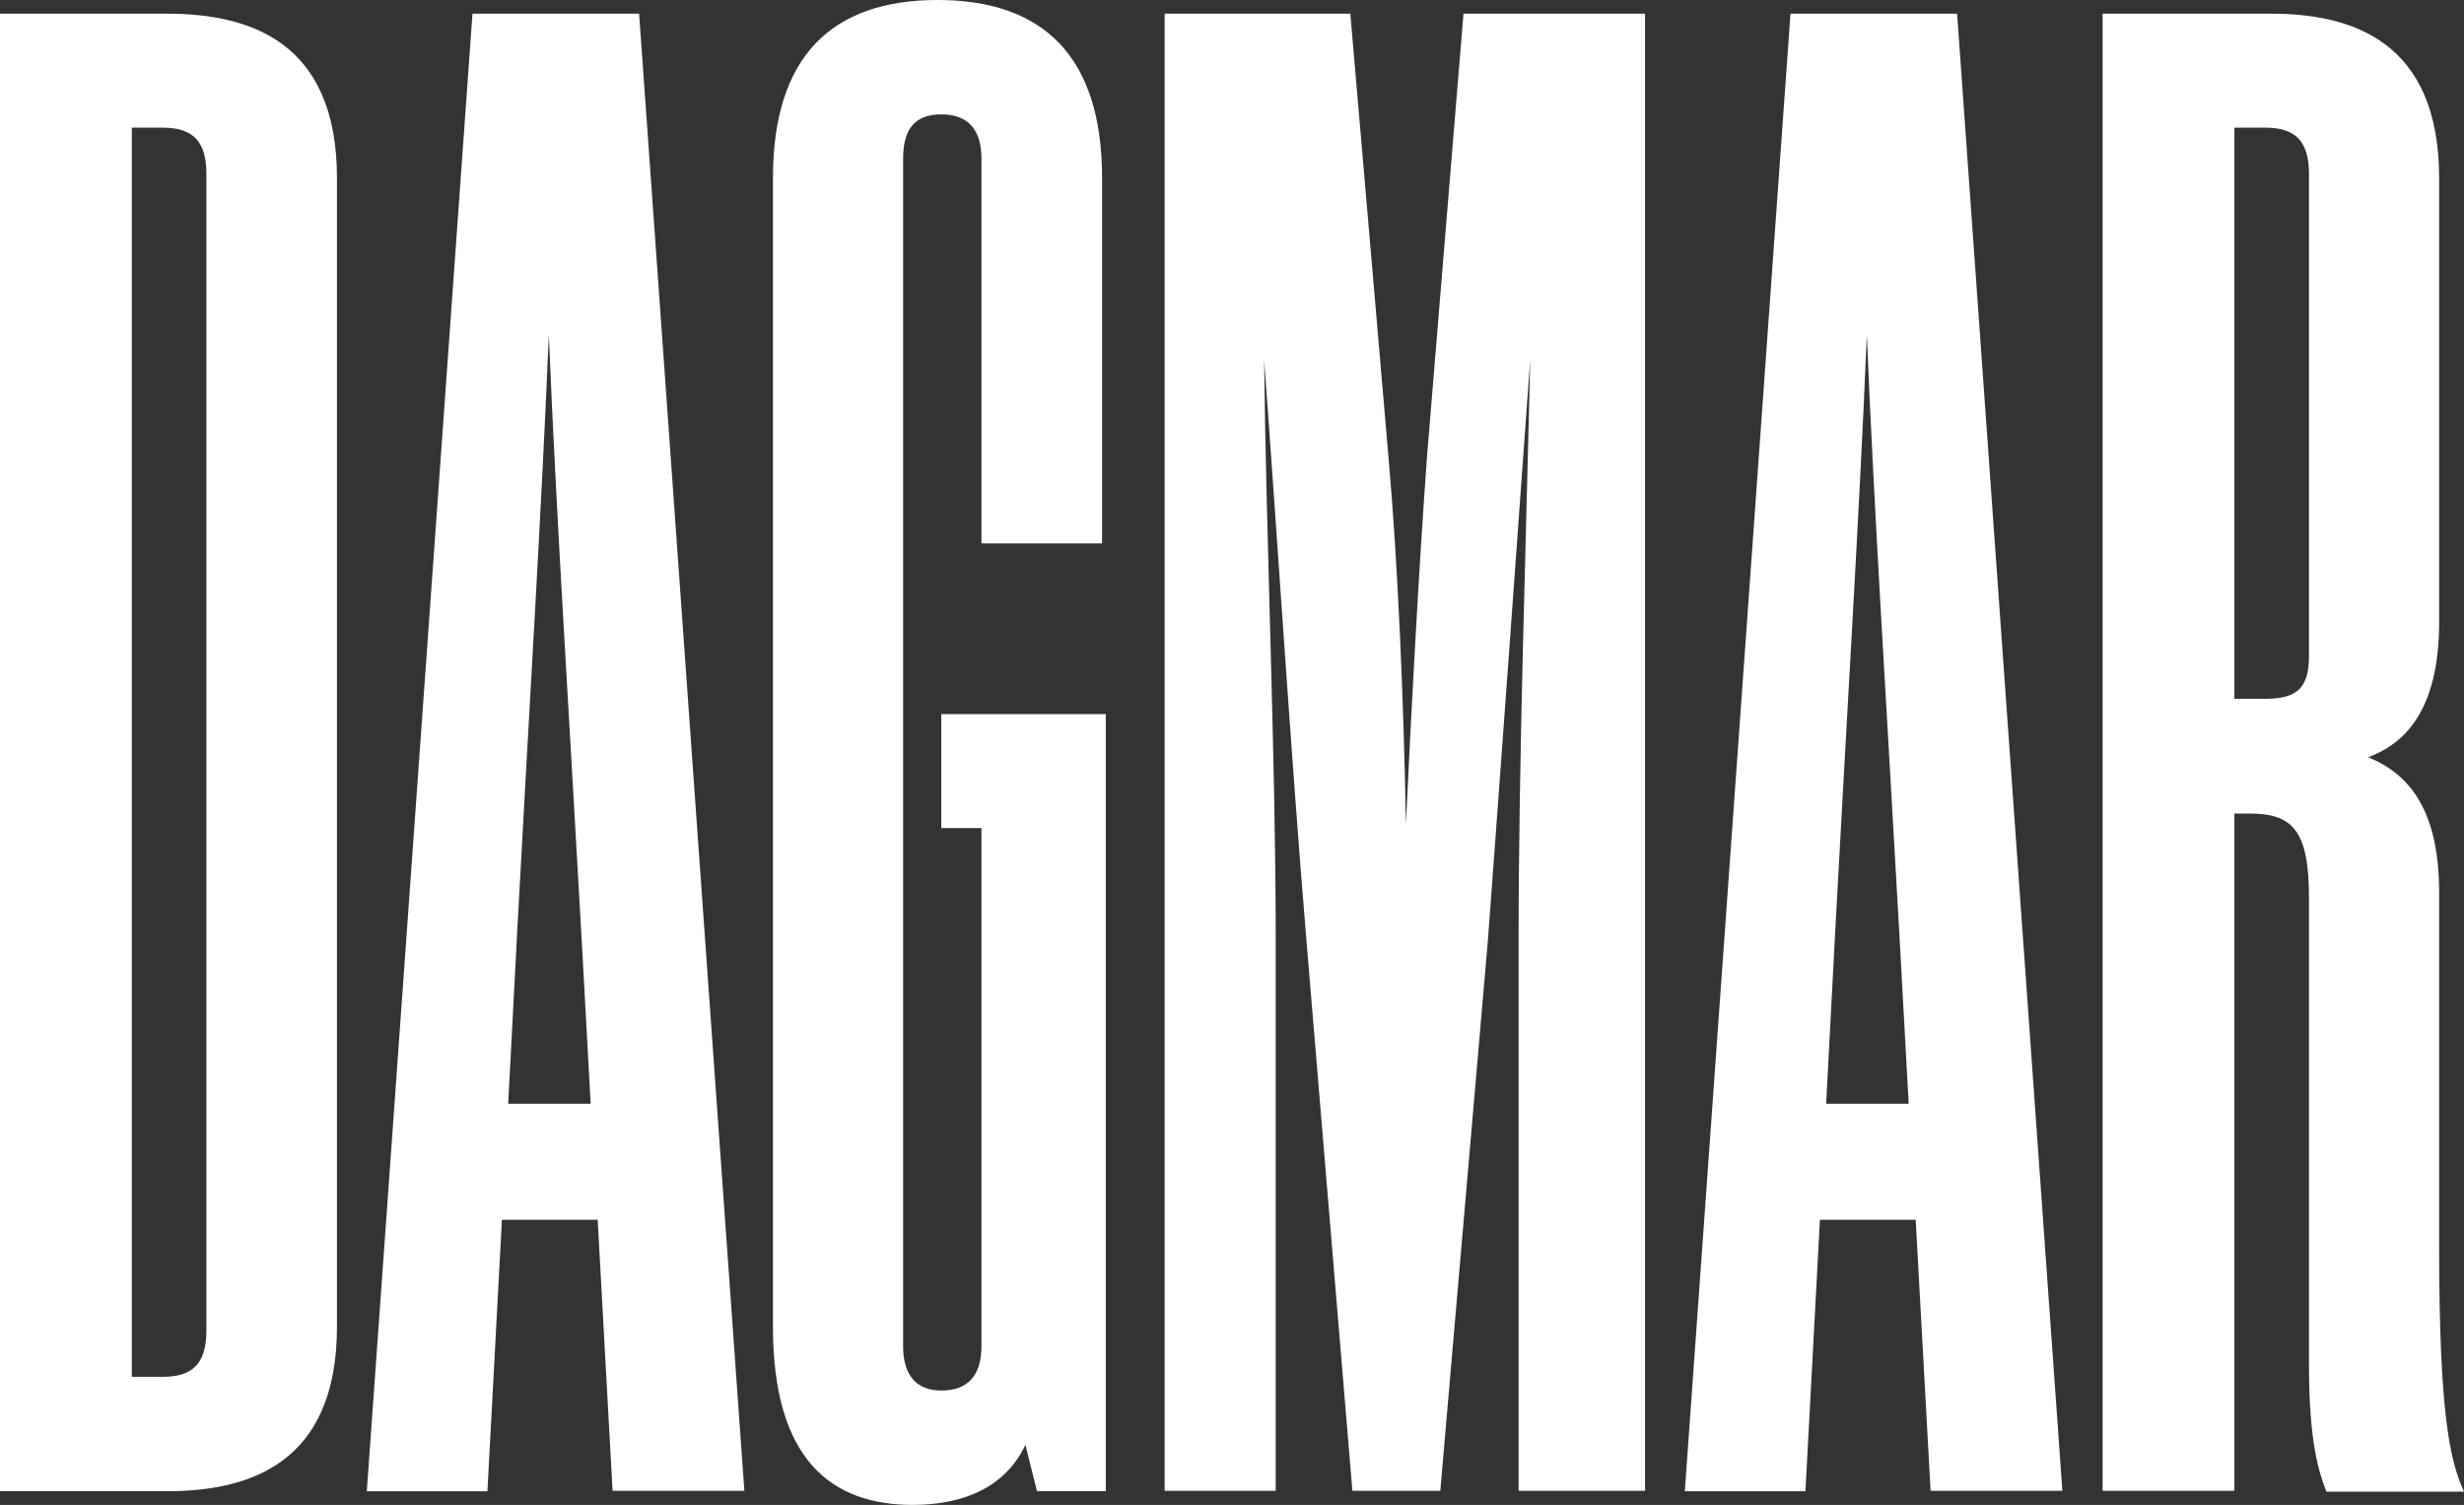 <?xml version="1.0" encoding="UTF-8"?> <svg xmlns="http://www.w3.org/2000/svg" id="dagmar_logo_nega" data-name="dagmar logo nega" width="155.532" height="94.994" viewBox="0 0 155.532 94.994"><rect x="0" y="0" width="155.532" height="94.994" fill="#333333" stroke="none"/><path id="Path_7" data-name="Path 7" d="M0,.33H10.517c5.18,0,10.753,1.7,10.753,10.386V83.211c0,8.66-5.546,10.386-10.753,10.386H0ZM8.319,7.524V86.376h1.936c1.936,0,2.773-.863,2.773-2.93V10.455c0-2.067-.837-2.93-2.773-2.93Z" transform="translate(0 0.533)" fill="#fff"></path><path id="Path_8" data-name="Path 8" d="M23.4,76.461H17.379L16.463,93.6H8.85L15.521.33H26.038l6.645,93.241H24.364l-.942-17.136Zm-5.625-7.325h5.206l-.6-10.936c-.733-13.186-1.57-26.136-2.041-37.595C19.864,32.09,19.053,44.988,18.347,58.2Z" transform="translate(14.303 0.533)" fill="#fff"></path><path id="Path_9" data-name="Path 9" d="M55.2,76.461H49.179L48.263,93.6H40.65L47.321.33H57.838l6.645,93.241H56.164l-.942-17.136Zm-5.625-7.325h5.206l-.6-10.936c-.733-13.186-1.57-26.136-2.041-37.595C51.664,32.09,50.853,44.988,50.147,58.2l-.576,10.936Z" transform="translate(65.698 0.533)" fill="#fff"></path><path id="Path_10" data-name="Path 10" d="M31.809,52.271H29.272V45.077H39.658V94.13H35.315l-.733-2.93c-1.2,2.564-3.741,3.793-7.116,3.793-5.075,0-8.817-2.8-8.817-11.223V11.223C18.65,3.532,22.391,0,29.036,0S39.422,3.532,39.422,11.223V34.3H31.809V10.02c0-1.831-.837-2.8-2.538-2.8s-2.407.968-2.407,2.8V84.974c0,1.831.837,2.8,2.407,2.8,1.7,0,2.538-.968,2.538-2.8Z" transform="translate(30.142 0)" fill="#fff"></path><path id="Path_11" data-name="Path 11" d="M44.66,28.3,46.963.33H58.422V93.571H50.442V58.8c0-11.459.471-25.037.733-36.627-.837,11.59-1.805,25.037-2.669,36.627L45.5,93.571H39.951L37.047,58.8c-.968-11.59-1.805-25.037-2.669-36.627.131,11.59.733,25.168.733,36.627V93.571H28.1V.33H39.82L42.227,28.3c.6,6.8.968,15.462,1.1,23.179.366-7.718.837-16.377,1.334-23.179Z" transform="translate(45.415 0.533)" fill="#fff"></path><path id="Path_12" data-name="Path 12" d="M59.049,50.77v42.8H50.73V.33H61.352c5.075,0,10.622,1.7,10.622,10.386V38.709c0,5.128-1.805,7.561-4.474,8.555,2.668,1.1,4.474,3.427,4.474,8.555V78.24c0,10.752.733,13.552,1.57,15.383H64.857c-.471-1.23-1.1-3.061-1.1-8.058V56.081c0-4.264-1.1-5.259-3.741-5.259h-.968Zm1.936-7.194c1.936,0,2.773-.6,2.773-2.695V10.455c0-2.067-.837-2.93-2.773-2.93H59.049V43.575Z" transform="translate(81.989 0.533)" fill="#fff"></path></svg> 